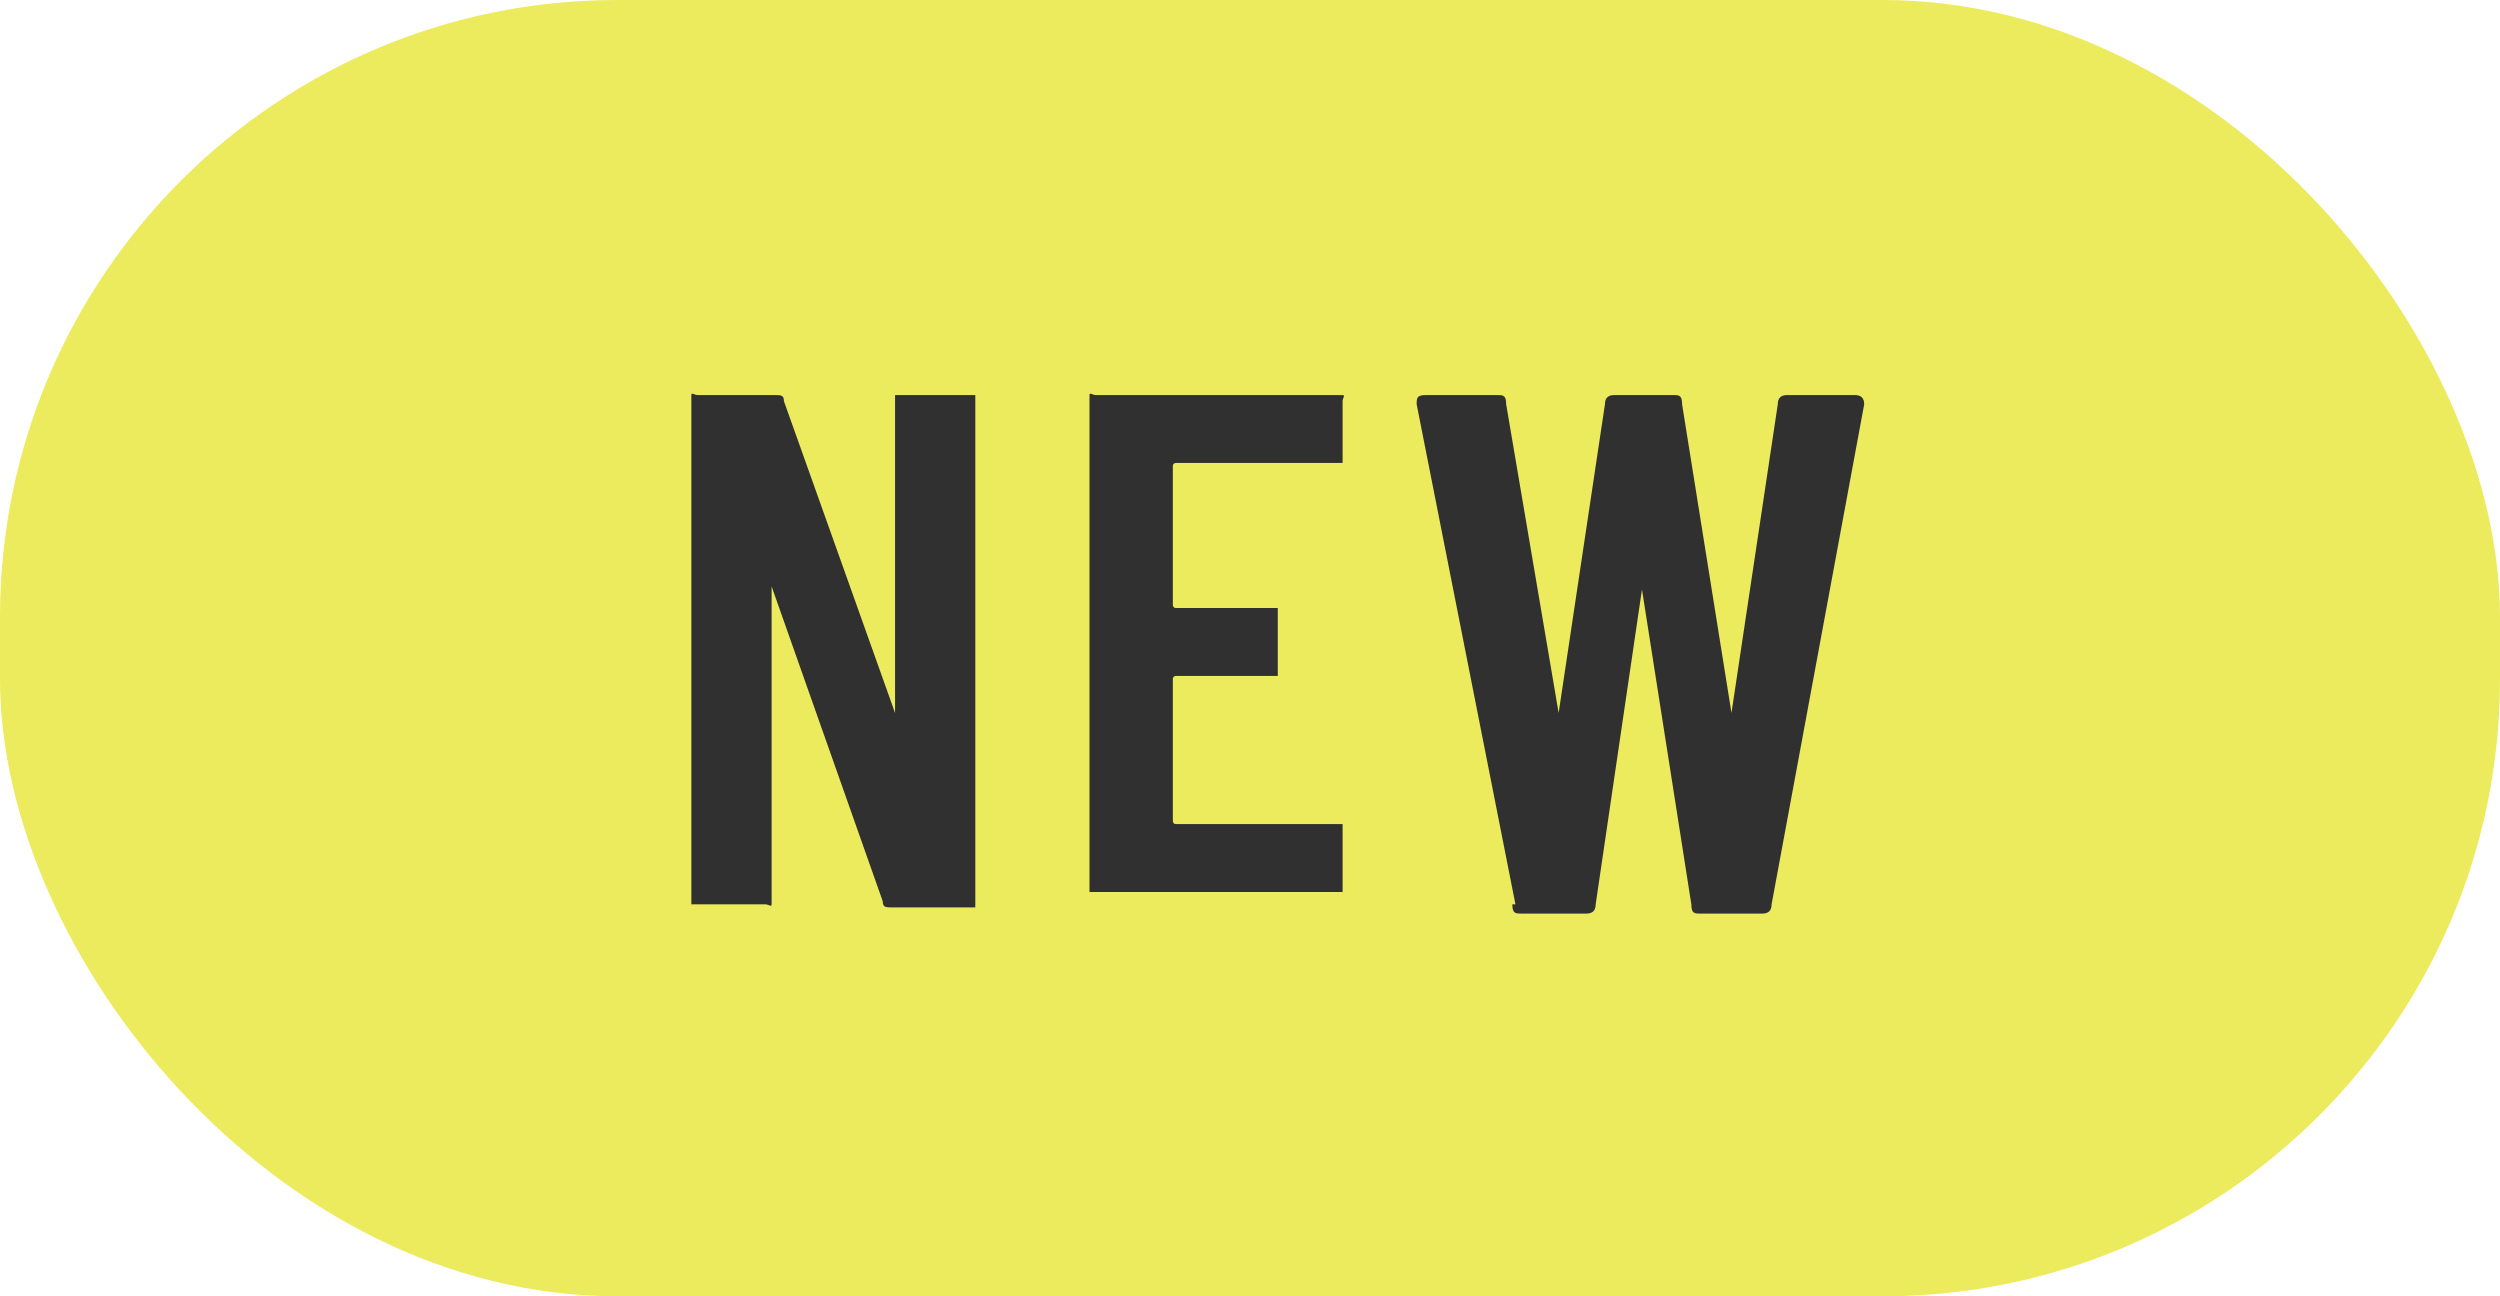 <?xml version="1.0" encoding="UTF-8"?>
<svg id="uuid-e9344790-ce4f-4226-b9c2-db1d25691a27" data-name="レイヤー 1" xmlns="http://www.w3.org/2000/svg" viewBox="0 0 81 42" width="81" height="42">
  <defs>
    <style>
      .uuid-96b710d6-2147-41cb-8cb7-a4fb9327c5f9 {
        fill: #ecea5d;
      }

      .uuid-55c806ae-06ae-4665-8b04-3cce2c664db8 {
        fill: #303030;
      }
    </style>
  </defs>
  <rect class="uuid-96b710d6-2147-41cb-8cb7-a4fb9327c5f9" width="81" height="42" rx="20" ry="20"/>
  <g>
    <path class="uuid-55c806ae-06ae-4665-8b04-3cce2c664db8" d="M29,12.8c0,0,.1,0,.2,0h2.2c0,0,.1,0,.2,0,0,0,0,.1,0,.2V29.2c0,0,0,.1,0,.2,0,0-.1,0-.2,0h-2.5c-.2,0-.3,0-.3-.2l-3.6-10.2s0,0,0,0,0,0,0,0v10.1c0,0,0,.1,0,.2s-.1,0-.2,0h-2.2c0,0-.1,0-.2,0,0,0,0-.1,0-.2V13c0,0,0-.1,0-.2s.1,0,.2,0h2.5c.2,0,.3,0,.3,.2l3.6,10.1s0,0,0,0c0,0,0,0,0,0V13c0,0,0-.1,0-.2Z"/>
    <path class="uuid-55c806ae-06ae-4665-8b04-3cce2c664db8" d="M43.5,15c0,0-.1,0-.2,0h-5.2c0,0-.1,0-.1,.1v4.5c0,0,0,.1,.1,.1h3.1c0,0,.1,0,.2,0,0,0,0,.1,0,.2v1.8c0,0,0,.1,0,.2,0,0-.1,0-.2,0h-3.1c0,0-.1,0-.1,.1v4.6c0,0,0,.1,.1,.1h5.2c0,0,.1,0,.2,0,0,0,0,.1,0,.2v1.8c0,0,0,.1,0,.2,0,0-.1,0-.2,0h-7.8c0,0-.1,0-.2,0,0,0,0-.1,0-.2V13c0,0,0-.1,0-.2s.1,0,.2,0h7.8c0,0,.1,0,.2,0s0,.1,0,.2v1.8c0,0,0,.1,0,.2Z"/>
    <path class="uuid-55c806ae-06ae-4665-8b04-3cce2c664db8" d="M49.1,29.3l-3.2-16.2h0c0-.2,0-.3,.3-.3h2.3c.2,0,.3,0,.3,.3l1.7,10s0,0,0,0,0,0,0,0l1.5-10c0-.2,.1-.3,.3-.3h1.9c.2,0,.3,0,.3,.3l1.6,10s0,0,0,0,0,0,0,0l1.5-10c0-.2,.1-.3,.3-.3h2.2c.2,0,.3,.1,.3,.3l-3,16.2c0,.2-.1,.3-.3,.3h-2c-.2,0-.3,0-.3-.3l-1.6-10.2c0,0,0,0,0,0s0,0,0,0l-1.5,10.2c0,.2-.1,.3-.3,.3h-2.1c-.2,0-.3,0-.3-.3Z"/>
  </g>
</svg>